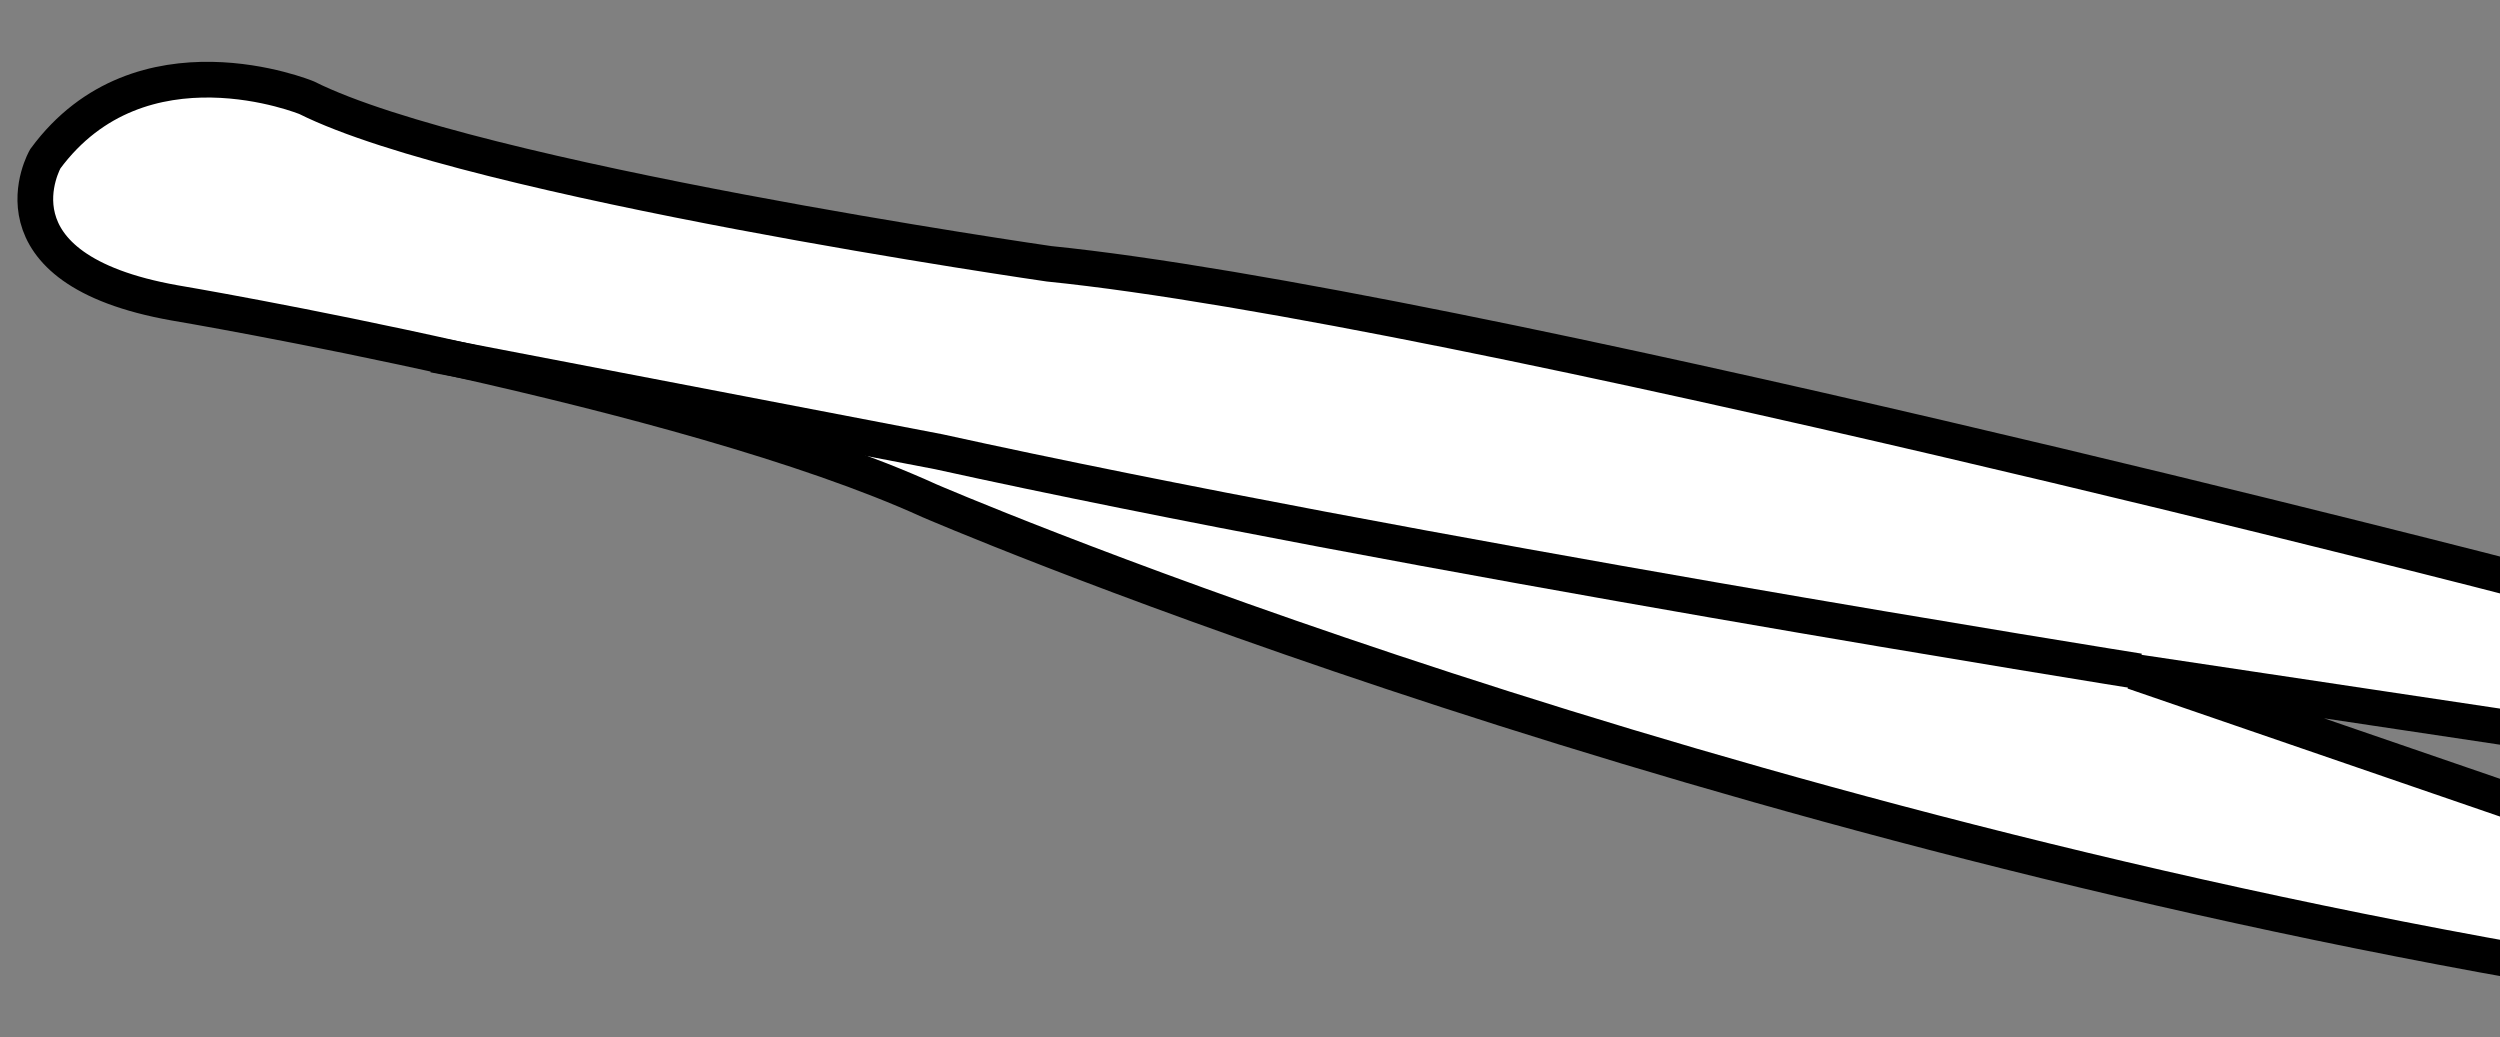 <?xml version="1.0" encoding="iso-8859-1"?>
<!-- Generator: Adobe Illustrator 27.2.0, SVG Export Plug-In . SVG Version: 6.00 Build 0)  -->
<svg version="1.1" id="image" xmlns="http://www.w3.org/2000/svg" xmlns:xlink="http://www.w3.org/1999/xlink" x="0px" y="0px"
	 width="56px" height="23.23px" viewBox="0 0 56 23.23" enable-background="new 0 0 56 23.23" xml:space="preserve">
<rect x="0" y="0" width="56" height="23.23" fill="#808080" stroke="none"/>
<g>
	<defs>
		<rect id="SVGID_1_" width="56" height="23.23"/>
	</defs>
	<clipPath id="SVGID_00000016775735200015460350000000303634224499540353_">
		<use xlink:href="#SVGID_1_"  overflow="visible"/>
	</clipPath>
	
		<path clip-path="url(#SVGID_00000016775735200015460350000000303634224499540353_)" fill="#FFFFFF" stroke="#000000" stroke-width="0.8" stroke-miterlimit="10" d="
		M56.541,13.018c0,0-23.852-6.179-33.042-7.109c0,0-12.911-1.86-16.63-3.72c0,0-3.72-1.532-5.854,1.368
		c0,0-1.422,2.462,2.899,3.228c0,0,11.379,1.915,16.904,4.431c0,0,15.7,6.784,35.723,10.339v-3.501l-8.753-3.009
		l8.753,1.313C56.541,16.357,56.543,12.982,56.541,13.018z"/>
</g>
<path fill="none" stroke="#000000" stroke-width="0.8" stroke-miterlimit="10" d="M47.912,15.037
	c0,0-16.474-2.623-26.884-4.918L9.718,7.947"/>
</svg>
